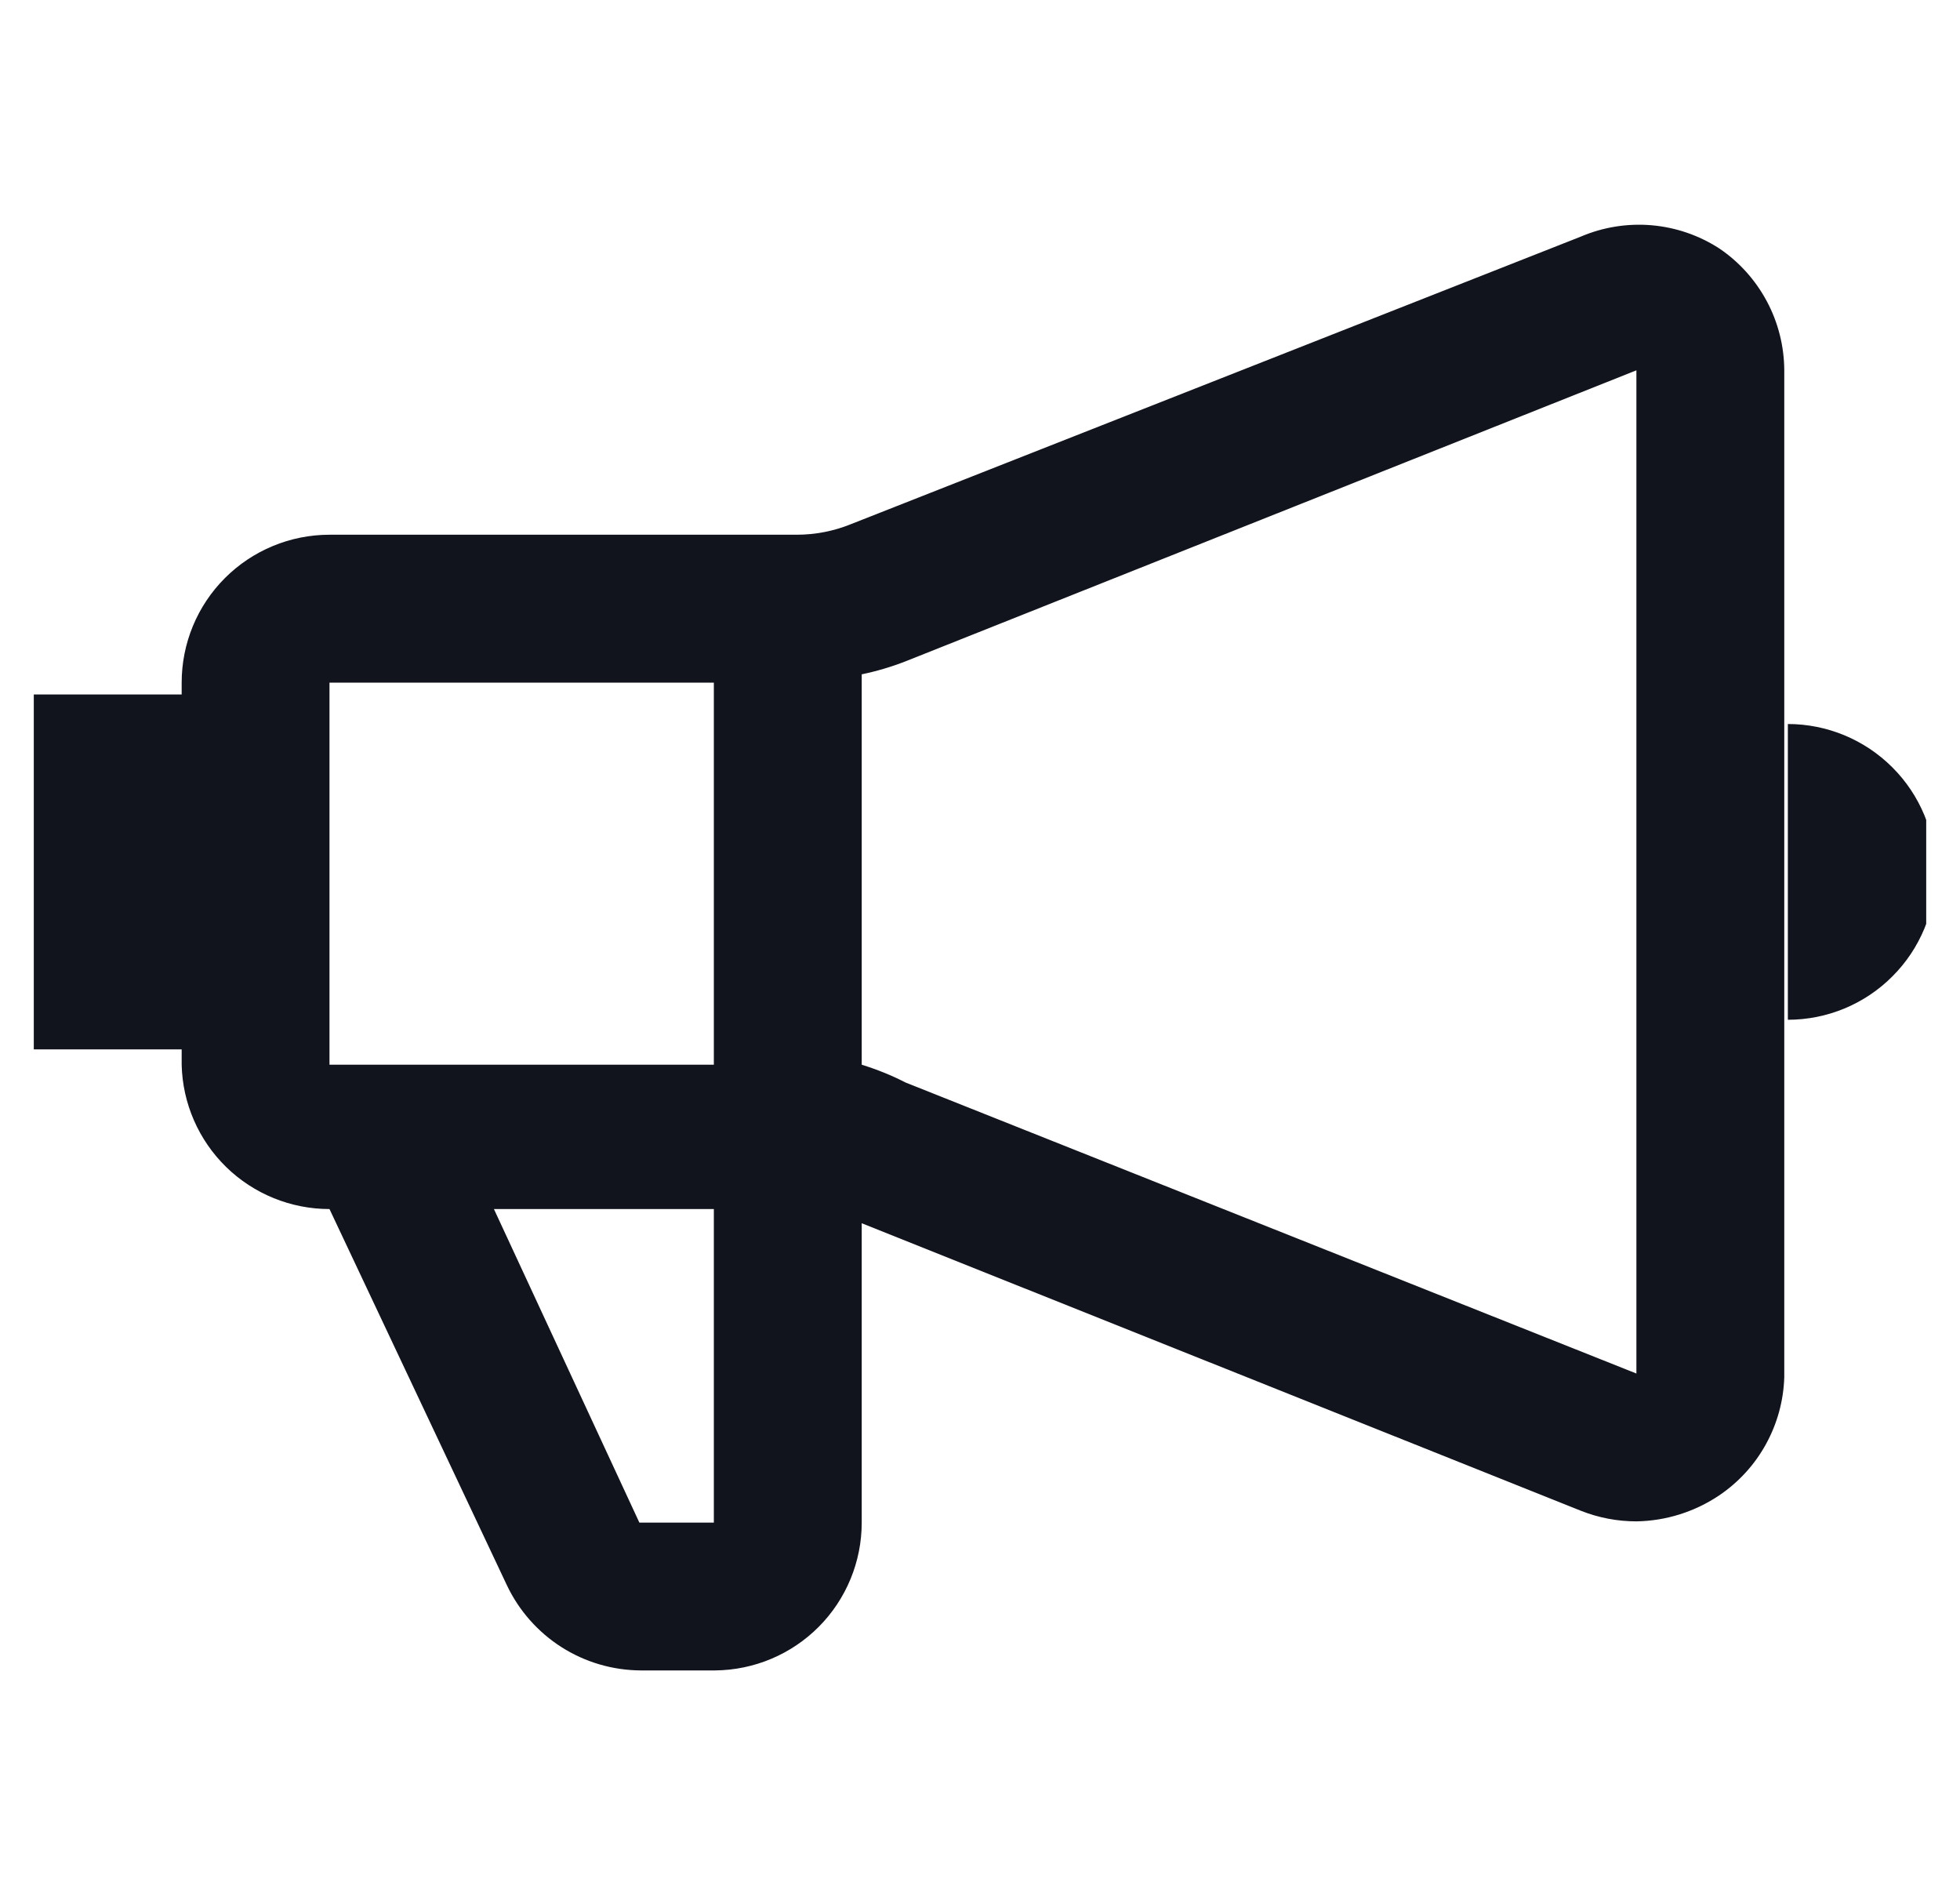 <?xml version="1.0" encoding="UTF-8"?>
<svg xmlns="http://www.w3.org/2000/svg" width="29" height="28" viewBox="0 0 29 28" fill="none">
  <g clip-path="url(#clip0_938_37660)">
    <path d="M25.438 3.675C25.137 3.48 24.793 3.363 24.436 3.332C24.079 3.302 23.72 3.359 23.39 3.5L12.592 7.753C12.337 7.857 12.063 7.91 11.787 7.91H4.875C4.295 7.91 3.738 8.141 3.328 8.551C2.918 8.961 2.688 9.517 2.688 10.098V10.273H0.5V15.523H2.688V15.75C2.701 16.321 2.938 16.864 3.346 17.263C3.755 17.662 4.304 17.885 4.875 17.885L7.5 23.45C7.678 23.825 7.958 24.142 8.307 24.365C8.657 24.588 9.063 24.707 9.477 24.71H10.58C11.157 24.705 11.709 24.473 12.116 24.063C12.522 23.654 12.75 23.1 12.75 22.523V18.095L23.39 22.348C23.652 22.452 23.931 22.505 24.212 22.505C24.649 22.498 25.075 22.364 25.438 22.12C25.725 21.926 25.963 21.666 26.13 21.361C26.297 21.057 26.39 20.717 26.4 20.37V5.478C26.398 5.121 26.31 4.771 26.142 4.457C25.974 4.143 25.733 3.874 25.438 3.675ZM10.562 10.098V15.75H4.875V10.098H10.562ZM10.562 22.523H9.46L7.308 17.885H10.562V22.523ZM13.398 16.013C13.19 15.906 12.973 15.819 12.75 15.75V9.975C12.971 9.929 13.188 9.865 13.398 9.783L24.212 5.478V20.318L13.398 16.013ZM26.453 10.71V15.085C27.033 15.085 27.589 14.855 27.999 14.444C28.41 14.034 28.64 13.478 28.64 12.898C28.64 12.317 28.41 11.761 27.999 11.351C27.589 10.941 27.033 10.71 26.453 10.71Z" fill="#12141D"></path>
  </g>
  <defs>
    <clipPath id="clip0_938_37660">
      <rect width="28" height="28" fill="white" transform="translate(0.5)"></rect>
    </clipPath>
  </defs>
</svg>
